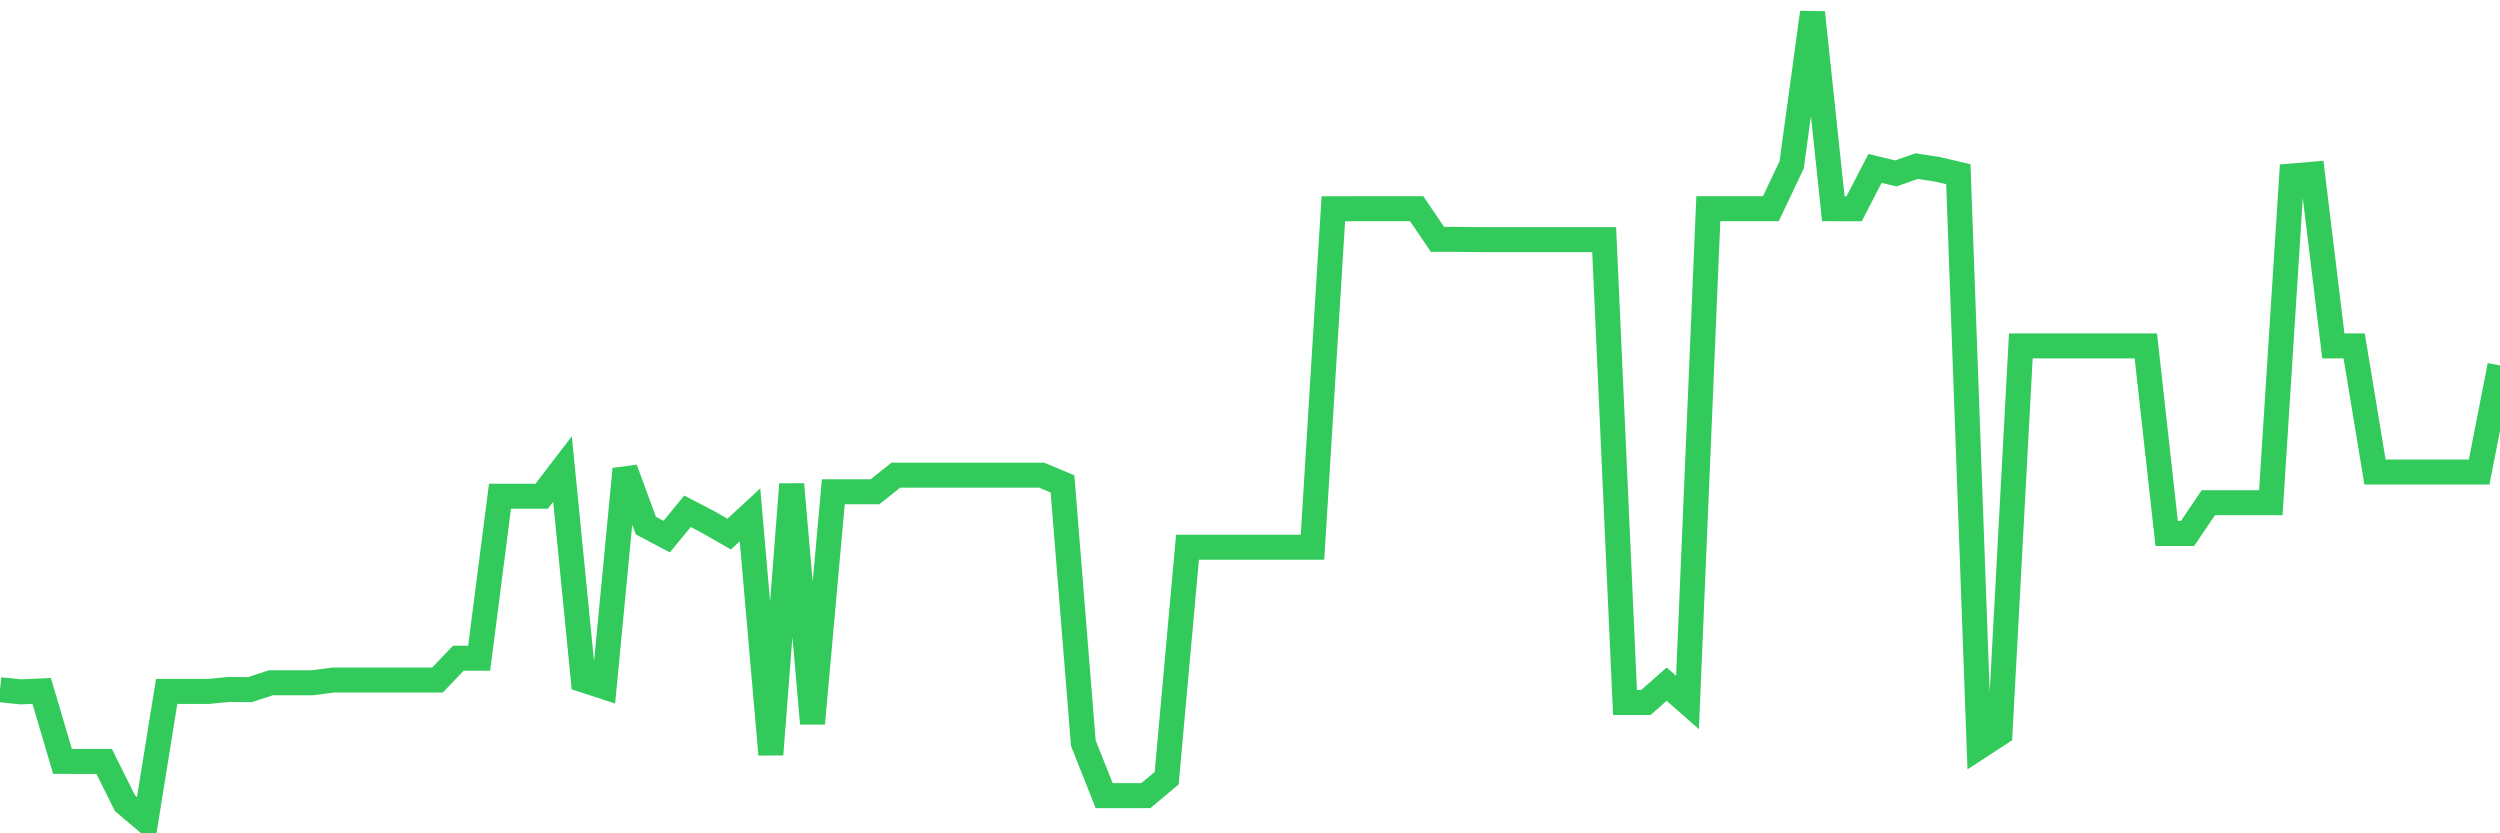 <svg
  xmlns="http://www.w3.org/2000/svg"
  xmlns:xlink="http://www.w3.org/1999/xlink"
  width="120"
  height="40"
  viewBox="0 0 120 40"
  preserveAspectRatio="none"
>
  <polyline
    points="0,33.106 1,33.209 2,33.164 3,36.546 4,36.55 5,36.55 6,38.556 7,39.4 8,33.188 9,33.188 10,33.188 11,33.093 12,33.103 13,32.774 14,32.774 15,32.774 16,32.641 17,32.641 18,32.641 19,32.641 20,32.641 21,32.641 22,31.594 23,31.594 24,23.819 25,23.819 26,23.819 27,22.513 28,32.641 29,32.966 30,22.513 31,25.227 32,25.757 33,24.542 34,25.063 35,25.636 36,24.714 37,36.216 38,23.245 39,34.727 40,23.605 41,23.605 42,23.605 43,22.808 44,22.808 45,22.808 46,22.808 47,22.808 48,22.808 49,22.808 50,22.808 51,23.227 52,35.672 53,38.19 54,38.19 55,38.19 56,37.352 57,26.268 58,26.268 59,26.268 60,26.268 61,26.268 62,26.268 63,26.268 64,10.02 65,10.019 66,10.019 67,10.019 68,10.019 69,11.49 70,11.49 71,11.501 72,11.501 73,11.501 74,11.501 75,11.501 76,11.501 77,11.501 78,33.72 79,33.72 80,32.839 81,33.72 82,10.019 83,10.019 84,10.019 85,10.019 86,7.912 87,0.6 88,10.019 89,10.02 90,8.084 91,8.324 92,7.974 93,8.127 94,8.361 95,35.848 96,35.196 97,16.603 98,16.603 99,16.603 100,16.603 101,16.603 102,16.603 103,16.603 104,25.609 105,25.609 106,24.129 107,24.129 108,24.129 109,24.129 110,8.449 111,8.364 112,16.603 113,16.603 114,22.657 115,22.657 116,22.657 117,22.657 118,22.657 119,22.657 120,17.542"
    fill="none"
    stroke="#32ca5b"
    stroke-width="1.2"
  >
  </polyline>
</svg>